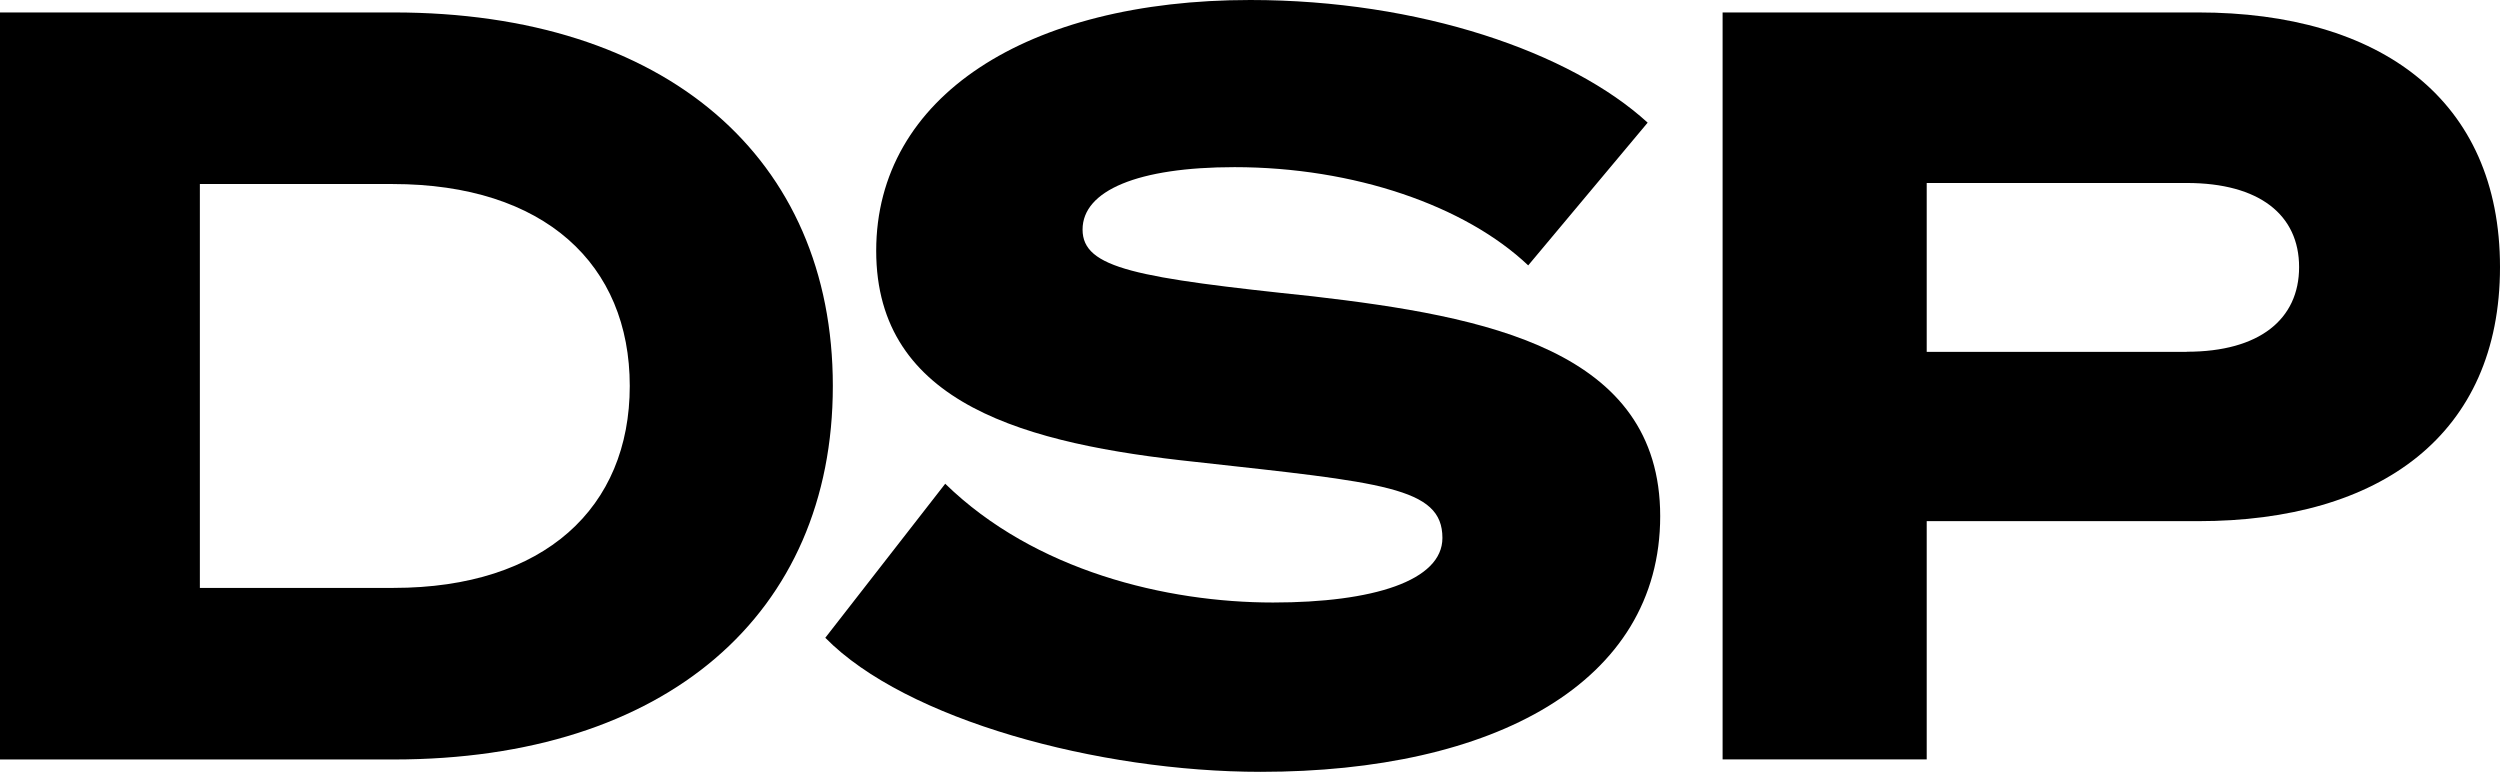 <svg xmlns="http://www.w3.org/2000/svg" id="uuid-b41273bb-086a-4a35-9281-76b12db04e69" data-name="Layer 2" viewBox="0 0 265.18 81.88"><g id="uuid-2e08743e-1fb5-4683-bc88-7656370aa4ad" data-name="Layer 1"><path d="M0,1.32h41.75c28.91,0,46.59,15.43,46.59,39.62s-17.68,39.62-46.59,39.62H0V1.32ZM41.75,62.36h0c16.01,0,25.05-8.52,25.05-21.42s-9.04-21.42-25.16-21.42h-20.44v42.84h20.56Z"></path><path d="M100.25,51.3h0c9.5,9.27,23.49,12.61,34.78,12.61,10.6,0,17.97-2.3,17.97-6.85,0-5.41-6.39-5.87-26.14-8.06-17.91-1.9-33.92-6.05-33.92-22.4S108.95,0,132.62,0c17.97,0,33.97,5.53,42.15,13.01l-12.67,15.14c-6.68-6.33-18.48-10.42-31.15-10.42-10.25,0-16.12,2.48-16.12,6.62s5.76,5.12,24.42,7.08c18.31,2.13,36.85,5.64,36.85,23.32s-17.68,27.12-42.38,27.12c-17.22,0-37.66-5.53-46.18-14.22l12.73-16.35Z"></path><path d="M204.37,80.55h-21.65V1.32h50.44c19.35,0,32.02,9.27,32.02,27.01s-12.67,26.95-32.02,26.95h-28.79v25.28ZM231.95,37.31h0c7.72,0,11.92-3.45,11.92-8.98s-4.2-8.92-11.92-8.92h-27.58v17.91h27.58Z"></path></g></svg>